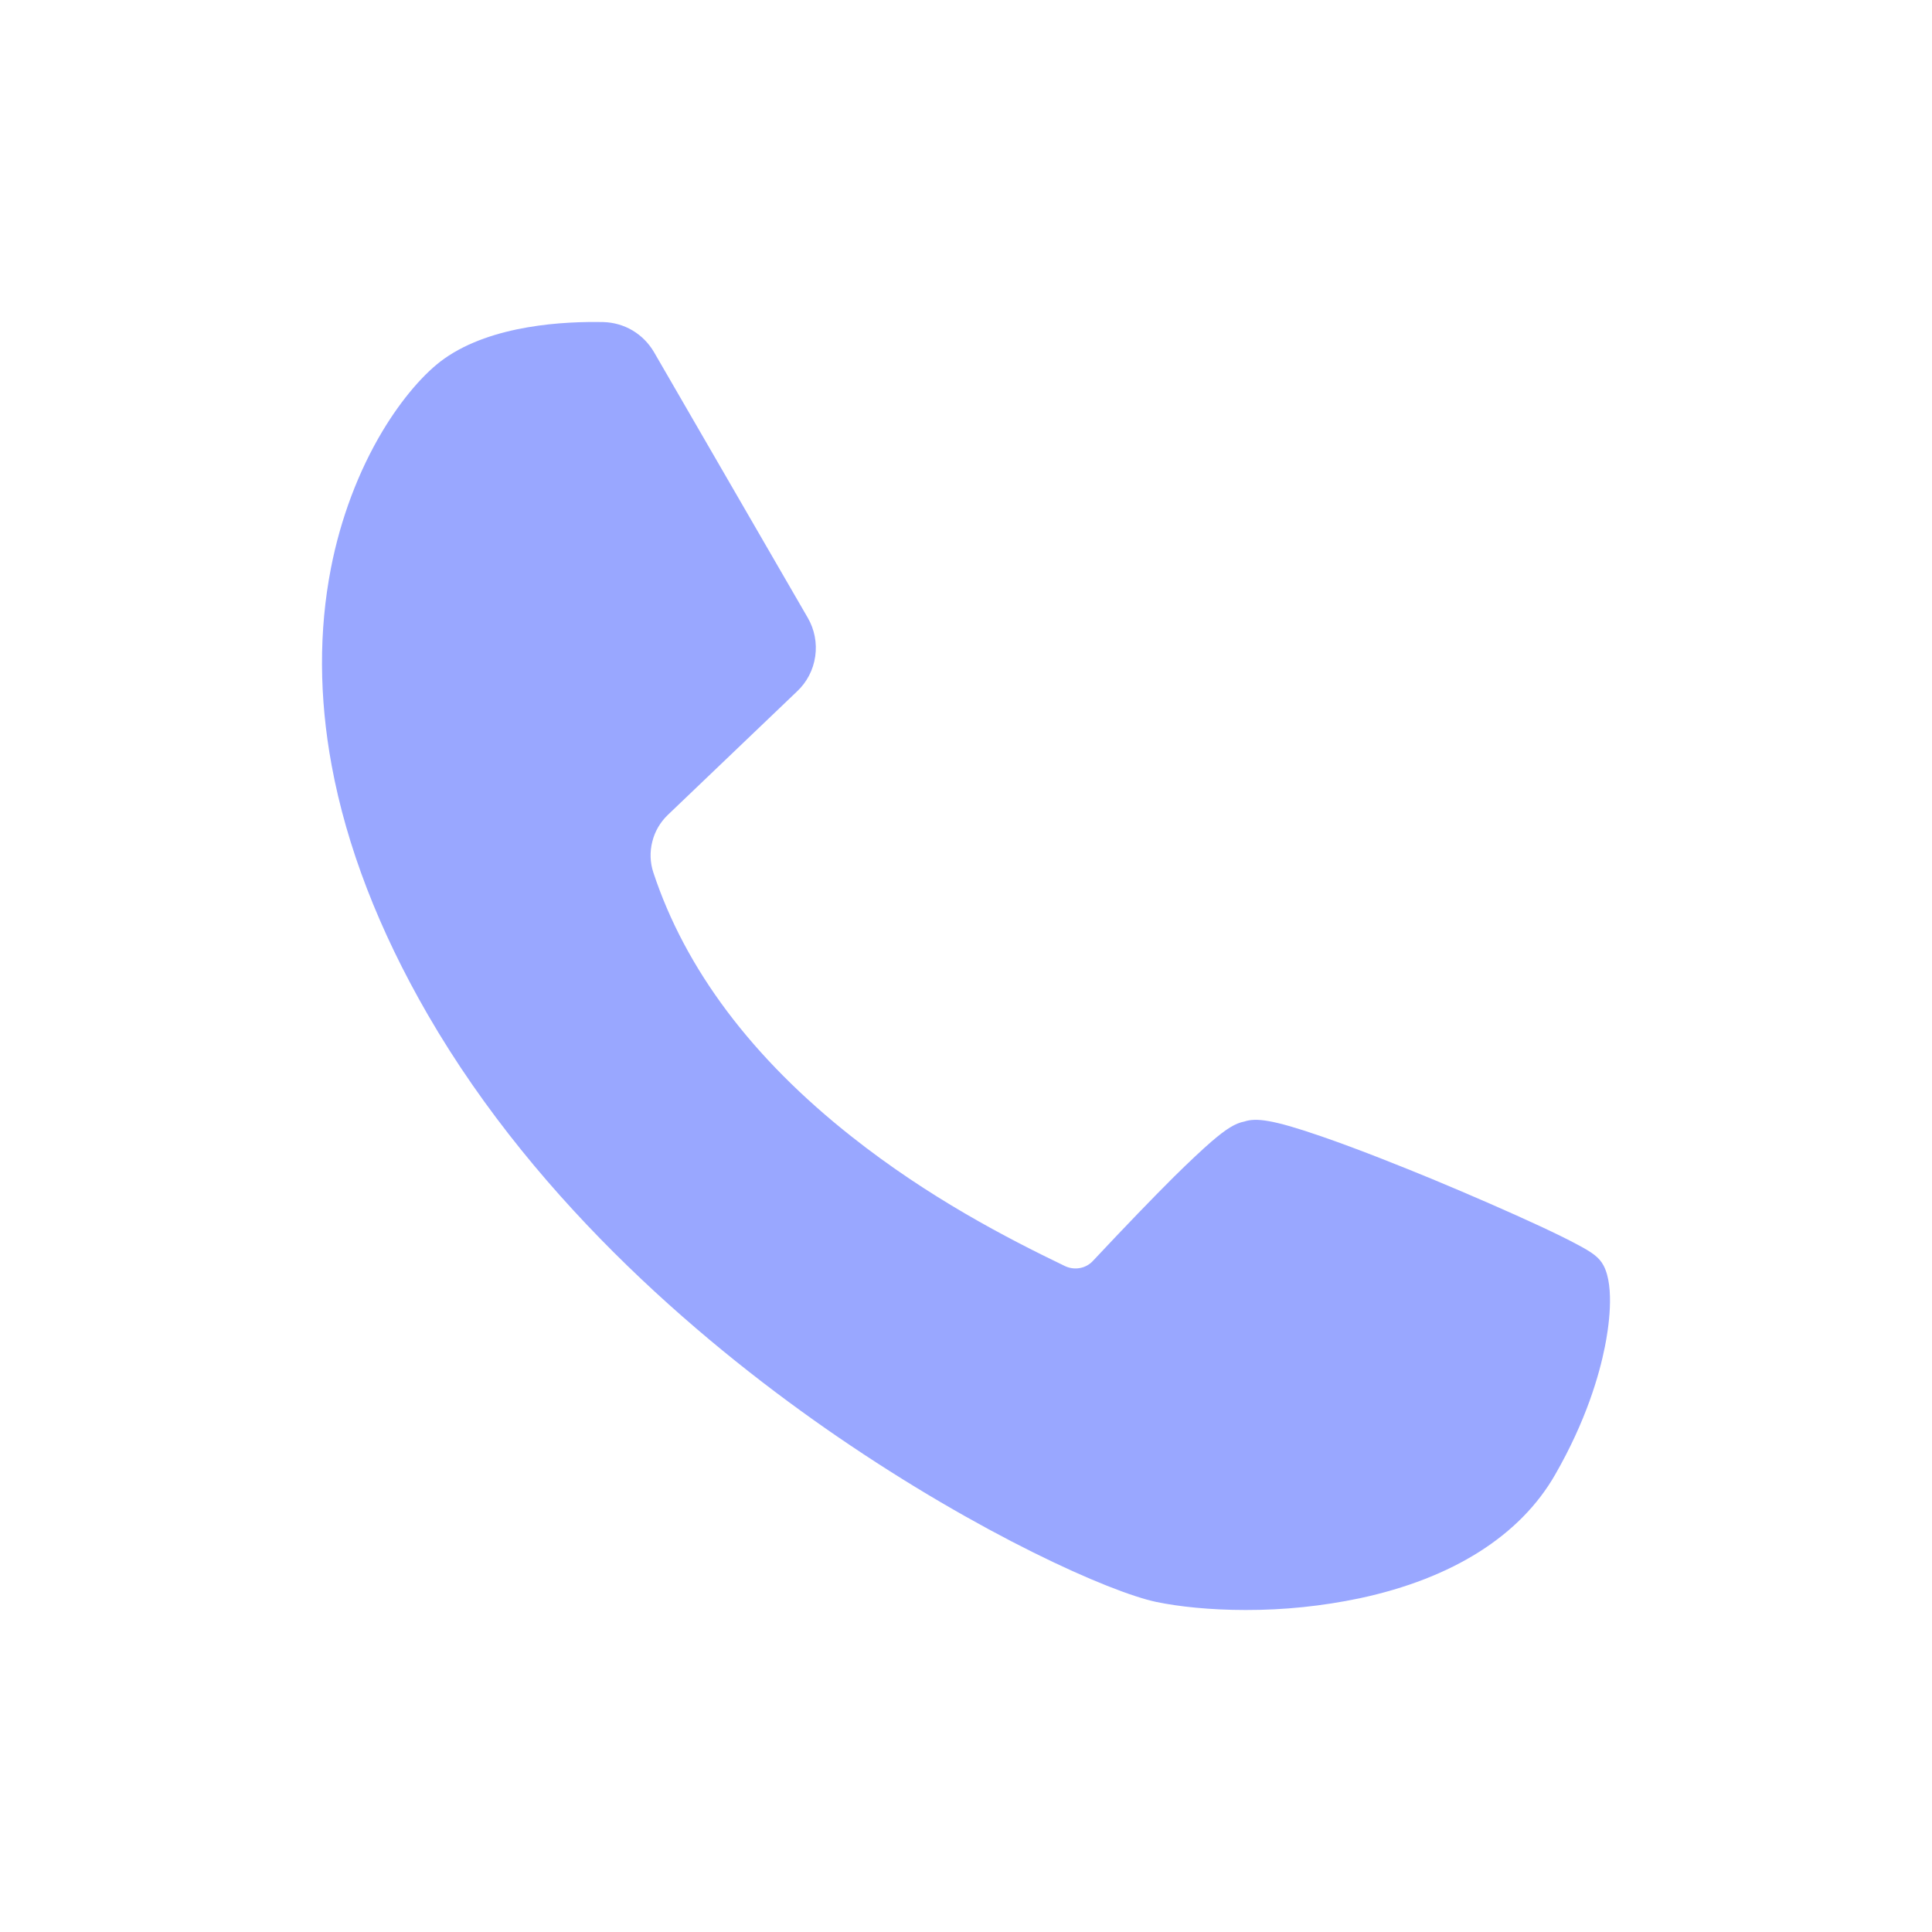 <svg width="24" height="24" viewBox="0 0 24 24" fill="none" xmlns="http://www.w3.org/2000/svg">
<path d="M19.921 15.723C19.866 15.617 19.775 15.556 19.592 15.459C19.479 15.398 19.324 15.322 19.133 15.233C18.761 15.06 18.273 14.847 17.794 14.648C17.421 14.494 16.878 14.276 16.411 14.115C15.808 13.907 15.603 13.884 15.458 13.932C15.346 13.953 15.233 14.023 15.047 14.183C14.927 14.287 14.771 14.434 14.582 14.62C14.315 14.886 13.986 15.227 13.578 15.662C13.535 15.709 13.478 15.741 13.415 15.752C13.353 15.764 13.288 15.755 13.23 15.728C12.499 15.376 11.537 14.876 10.584 14.123C9.342 13.144 8.512 12.038 8.116 10.838C8.075 10.714 8.071 10.582 8.103 10.456C8.134 10.329 8.201 10.215 8.294 10.125L9.901 8.589C10.024 8.474 10.103 8.321 10.127 8.154C10.151 7.987 10.118 7.817 10.033 7.672L8.123 4.372C8.058 4.262 7.967 4.17 7.858 4.105C7.748 4.04 7.624 4.005 7.498 4.001C7.015 3.991 6.116 4.035 5.521 4.454C5.27 4.631 4.99 4.959 4.753 5.353C4.454 5.852 4.231 6.441 4.111 7.058C3.96 7.834 3.963 8.659 4.12 9.509C4.305 10.513 4.706 11.553 5.312 12.601C6.702 15.005 8.846 16.779 10.399 17.844C12.172 19.059 13.785 19.778 14.364 19.9C14.638 19.957 15.026 20 15.474 20C15.95 20.001 16.425 19.952 16.892 19.854C18.046 19.607 18.885 19.076 19.319 18.318C19.701 17.653 19.866 17.085 19.937 16.727C19.98 16.515 20.062 15.993 19.921 15.723Z" fill="#99A7FF"/>
</svg>
